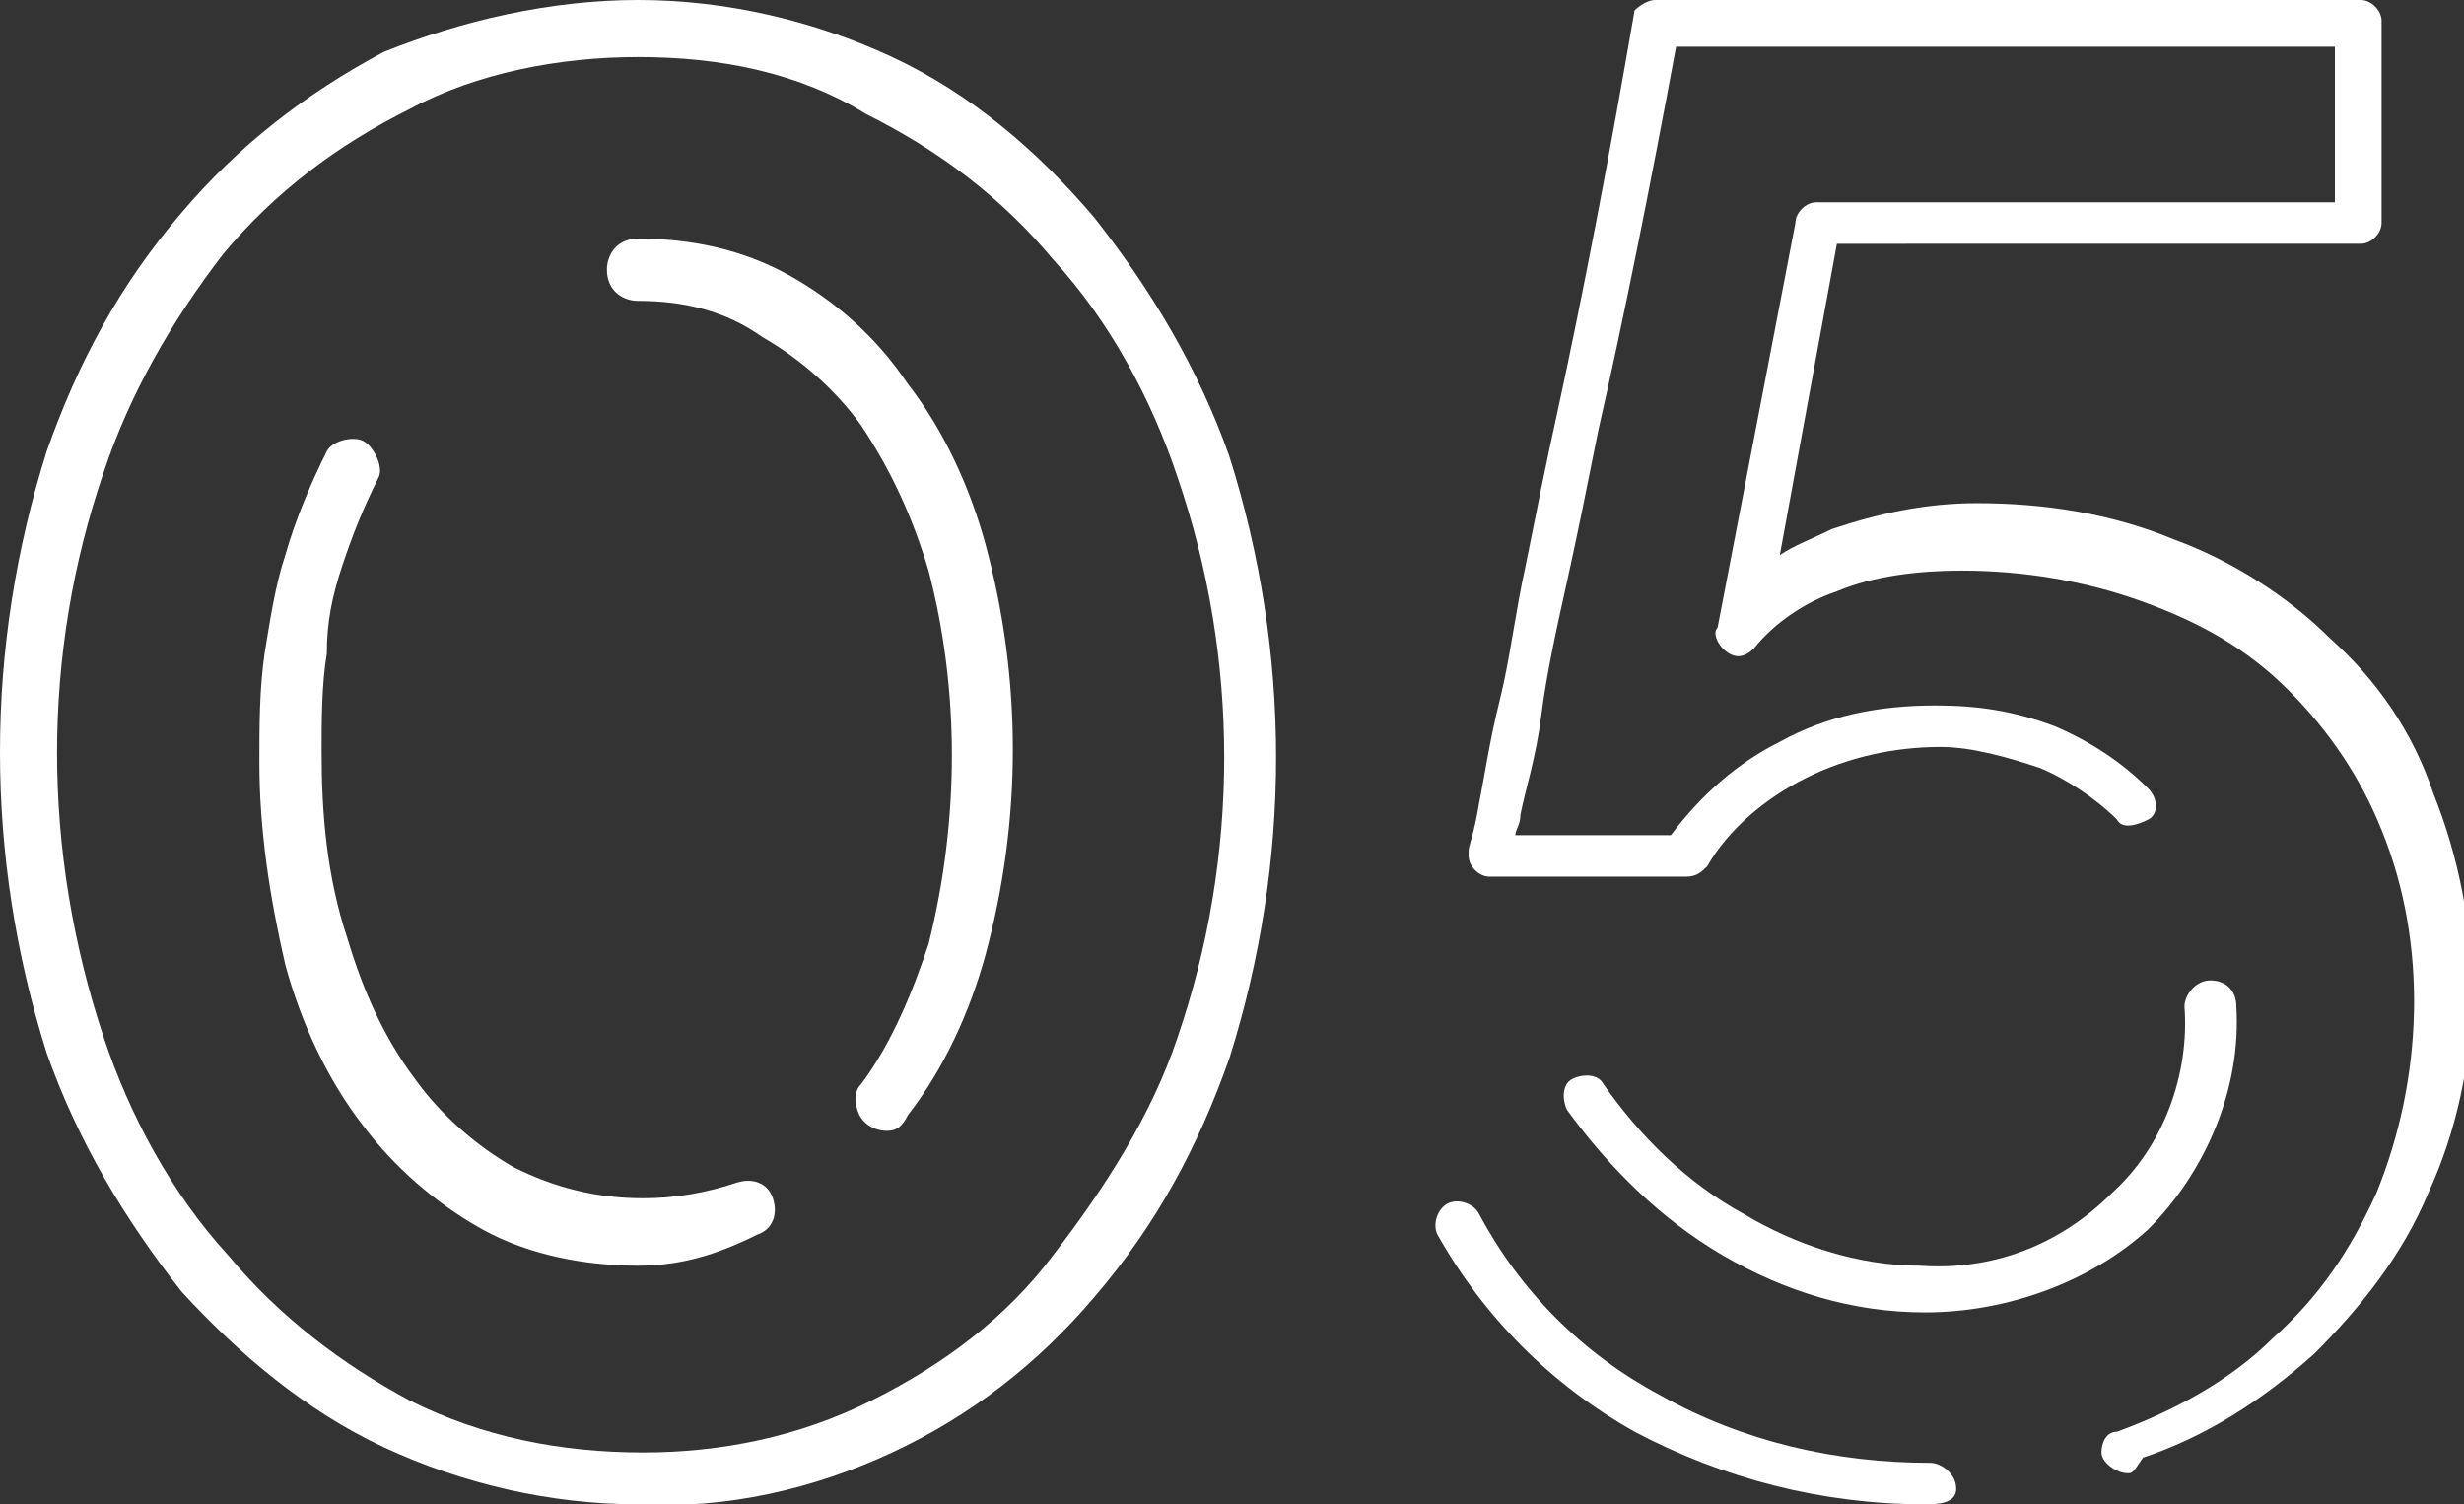 <?xml version="1.0" encoding="utf-8"?>
<!-- Generator: Adobe Illustrator 24.3.0, SVG Export Plug-In . SVG Version: 6.00 Build 0)  -->
<svg version="1.1" id="_05" xmlns="http://www.w3.org/2000/svg" xmlns:xlink="http://www.w3.org/1999/xlink" x="0px" y="0px"
	 viewBox="0 0 47.5 29" style="enable-background:new 0 0 47.5 29;" xml:space="preserve">
<rect x="0" y="0" width="47.5" height="29" fill="#333333" stroke="none"/>
<style type="text/css">
	.st0{fill:#FFFFFF;}
	.st1{fill:none;}
</style>
<path id="Path_49052" class="st0" d="M12.3,29c-1.7,0-3.4-0.4-4.9-1.1s-2.8-1.8-3.9-3c-1.1-1.4-2-2.9-2.6-4.6
	c-1.2-3.8-1.2-7.8,0-11.6C1.5,7,2.3,5.5,3.5,4.1C4.6,2.8,5.9,1.8,7.4,1c1.5-0.6,3.2-1,4.9-1s3.4,0.4,4.9,1.1s2.8,1.8,3.9,3.1
	c1.1,1.4,2,2.9,2.6,4.6c1.2,3.8,1.2,7.8,0,11.6c-0.6,1.7-1.4,3.2-2.6,4.6c-1.1,1.3-2.4,2.3-3.9,3S14,29.1,12.3,29z M12.3,1.1
	c-1.5,0-3.1,0.3-4.4,1C6.5,2.8,5.3,3.7,4.3,4.9C3.3,6.2,2.5,7.6,2,9.1C0.8,12.6,0.8,16.4,2,20c0.5,1.5,1.3,3,2.4,4.2
	c1,1.2,2.2,2.1,3.5,2.8c1.4,0.7,2.9,1,4.5,1c1.5,0,3-0.3,4.4-1s2.6-1.6,3.5-2.8c1-1.3,1.9-2.7,2.4-4.2c1.2-3.5,1.2-7.3,0-10.8
	c-0.5-1.5-1.3-3-2.4-4.2c-1-1.2-2.2-2.1-3.6-2.8C15.4,1.4,13.9,1.1,12.3,1.1L12.3,1.1z M12.3,24.4c-1,0-2.1-0.2-3-0.7
	c-0.9-0.5-1.7-1.2-2.3-2c-0.7-0.9-1.2-2-1.5-3.1C5.2,17.3,5,16,5,14.7c0-0.7,0-1.4,0.1-2.1c0.1-0.6,0.2-1.3,0.4-1.9
	C5.7,10,6,9.3,6.3,8.7C6.4,8.5,6.8,8.4,7,8.5S7.4,9,7.3,9.2C7,9.8,6.8,10.3,6.6,10.9c-0.2,0.6-0.3,1.1-0.3,1.7
	c-0.1,0.6-0.1,1.3-0.1,1.9c0,1.2,0.1,2.4,0.5,3.6C7,19.1,7.4,20,8,20.8c0.5,0.7,1.2,1.3,1.9,1.7c0.8,0.4,1.6,0.6,2.5,0.6
	c0.6,0,1.2-0.1,1.8-0.3c0.3-0.1,0.6,0,0.7,0.3c0.1,0.3,0,0.6-0.3,0.7l0,0C13.8,24.2,13.1,24.4,12.3,24.4L12.3,24.4z M17.1,21.8
	c-0.3,0-0.6-0.2-0.6-0.6c0-0.1,0-0.2,0.1-0.3c0.6-0.8,1-1.8,1.3-2.7c0.6-2.4,0.6-4.9,0-7.2c-0.3-1-0.7-1.9-1.3-2.8
	c-0.5-0.7-1.2-1.3-1.9-1.7C14,6,13.2,5.8,12.3,5.8c-0.3,0-0.6-0.2-0.6-0.6c0-0.3,0.2-0.6,0.6-0.6c1,0,2,0.2,2.9,0.7
	c0.9,0.5,1.7,1.2,2.3,2.1c0.7,0.9,1.2,2,1.5,3.1c0.7,2.6,0.7,5.3,0,7.9c-0.3,1.1-0.8,2.2-1.5,3.1C17.4,21.7,17.3,21.8,17.1,21.8
	L17.1,21.8z"/>
<g id="Group_13652" transform="translate(27.611 0)">
	<path id="Path_49057" class="st0" d="M9.5,29c-2,0-3.9-0.5-5.6-1.4c-1.6-0.9-2.9-2.2-3.8-3.8c-0.1-0.2,0-0.5,0.2-0.6s0.5,0,0.6,0.2
		l0,0c0.8,1.5,2,2.7,3.5,3.5c1.6,0.9,3.4,1.3,5.2,1.3c0.2,0,0.5,0.2,0.5,0.5S9.7,29,9.5,29L9.5,29z M13.4,28.4
		c-0.2,0-0.5-0.2-0.5-0.4c0-0.2,0.1-0.4,0.3-0.4c1.1-0.4,2.2-1,3-1.8c0.9-0.8,1.5-1.7,2-2.8c0.9-2.2,1-4.8,0.1-7
		c-0.4-1-1-1.9-1.8-2.7c-0.8-0.8-1.7-1.3-2.8-1.7S11.4,11,10.2,11c-0.8,0-1.7,0.1-2.4,0.4c-0.6,0.2-1.2,0.6-1.6,1.1
		c-0.2,0.2-0.4,0.2-0.6,0c-0.1-0.1-0.2-0.3-0.1-0.4L7,4.3c0-0.2,0.2-0.4,0.4-0.4h10v-3H4.7c-0.5,2.7-1,5.2-1.5,7.4
		c-0.2,1-0.4,2-0.6,2.9S2.2,13,2.1,13.8s-0.3,1.4-0.4,1.9c0,0.2-0.1,0.3-0.1,0.4h3c0.6-0.8,1.3-1.4,2.1-1.8c0.9-0.5,1.9-0.7,3-0.7
		c0.8,0,1.5,0.1,2.3,0.4c0.7,0.3,1.3,0.7,1.8,1.2c0.2,0.2,0.2,0.5,0,0.6s-0.5,0.2-0.6,0l0,0c-0.4-0.4-1-0.8-1.5-1
		c-0.6-0.2-1.3-0.4-1.9-0.4c-0.9,0-1.8,0.2-2.6,0.6c-0.8,0.4-1.5,1-1.9,1.7c-0.1,0.1-0.2,0.2-0.4,0.2H1.1c-0.2,0-0.4-0.2-0.4-0.4
		v-0.1c0-0.1,0.1-0.3,0.2-0.9c0.1-0.5,0.2-1.2,0.4-2s0.3-1.7,0.5-2.6c0.2-1,0.4-2,0.6-2.9c0.5-2.3,1-4.9,1.5-7.8
		c0,0,0.2-0.2,0.4-0.2h13.6c0.2,0,0.4,0.2,0.4,0.4v3.9c0,0.2-0.2,0.4-0.4,0.4H7.8l-1.1,6c0.3-0.2,0.6-0.3,1-0.5
		c0.9-0.3,1.8-0.5,2.8-0.5c1.3,0,2.6,0.2,3.8,0.7c1.1,0.4,2.2,1.1,3,1.9c0.9,0.8,1.6,1.8,2,3c1,2.5,1,5.3-0.1,7.7
		c-0.5,1.2-1.3,2.2-2.2,3.1c-1,0.9-2.1,1.6-3.3,2C13.5,28.4,13.5,28.4,13.4,28.4z M9.5,25.3c-1.4,0-2.7-0.4-3.9-1.1s-2.2-1.7-3-2.8
		c-0.1-0.2-0.1-0.5,0.1-0.6c0.2-0.1,0.5-0.1,0.6,0.1c0.7,1,1.6,1.9,2.7,2.5c1,0.6,2.2,1,3.4,1c1.4,0.1,2.7-0.4,3.7-1.4
		c1-0.9,1.5-2.3,1.4-3.6c0-0.2,0.2-0.5,0.5-0.5s0.5,0.2,0.5,0.5c0.1,1.6-0.6,3.2-1.7,4.3C12.7,24.7,11.1,25.3,9.5,25.3L9.5,25.3z"/>
</g>
<rect class="st1" width="47.6" height="29.1"/>
</svg>
